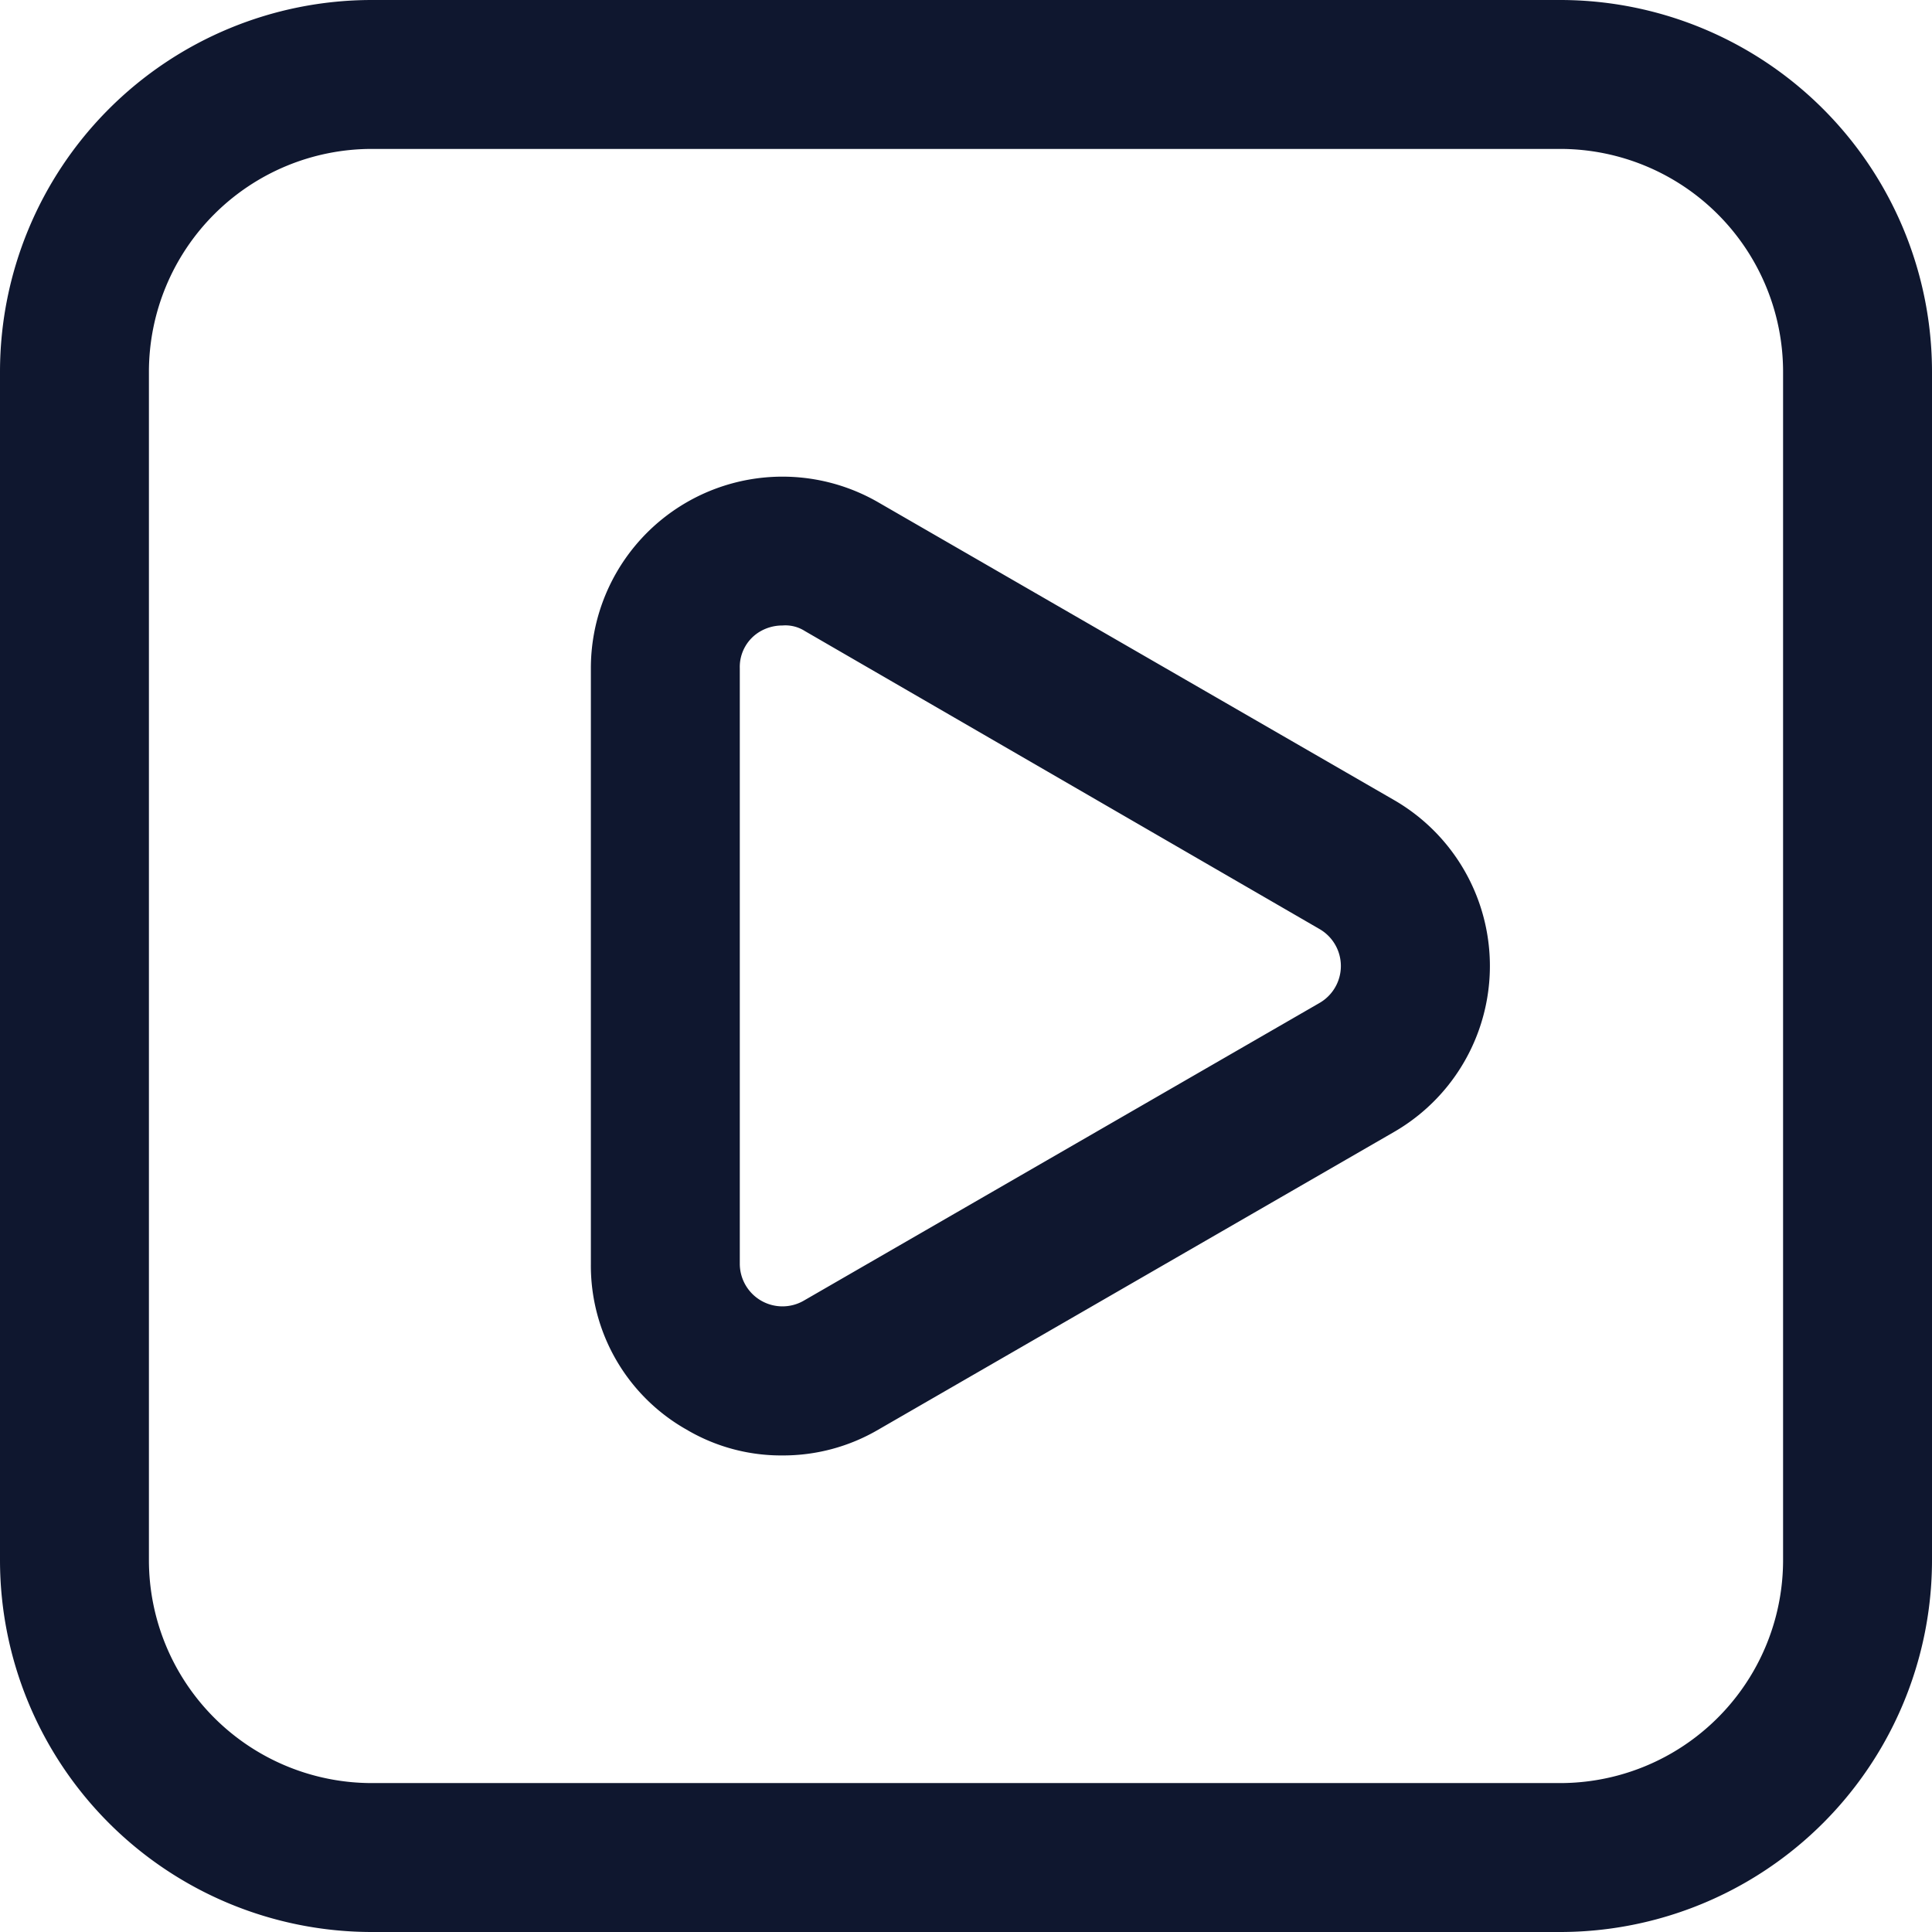 <svg id="Layer_1" data-name="Layer 1" xmlns="http://www.w3.org/2000/svg" width="24" height="24" viewBox="0 0 24 24">
  <defs>
    <style>
      .cls-1 {
        fill: #0f172f;
      }
    </style>
  </defs>
  <g>
    <path class="cls-1" d="M19.38,24H4.62A4.62,4.62,0,0,1,0,19.38V4.62A4.62,4.62,0,0,1,4.62,0H19.38A4.62,4.62,0,0,1,24,4.62V19.38A4.62,4.62,0,0,1,19.38,24ZM4.62,1.85A2.77,2.77,0,0,0,1.85,4.62V19.38a2.77,2.77,0,0,0,2.77,2.77H19.38a2.77,2.77,0,0,0,2.77-2.77V4.62a2.77,2.77,0,0,0-2.77-2.77Z"/>
    <path class="cls-1" d="M9.72,18.08a2.31,2.31,0,0,1-1.19-.32A2.34,2.34,0,0,1,7.34,15.7V8.3a2.38,2.38,0,0,1,3.57-2.06l6.41,3.7a2.38,2.38,0,0,1,0,4.12l-6.41,3.7A2.34,2.34,0,0,1,9.72,18.08Zm0-10.31a.55.55,0,0,0-.27.07.51.51,0,0,0-.26.46v7.4a.53.53,0,0,0,.79.46l6.41-3.7a.53.53,0,0,0,0-.92L10,7.84A.45.45,0,0,0,9.72,7.77Z"/>
  </g>
</svg>
